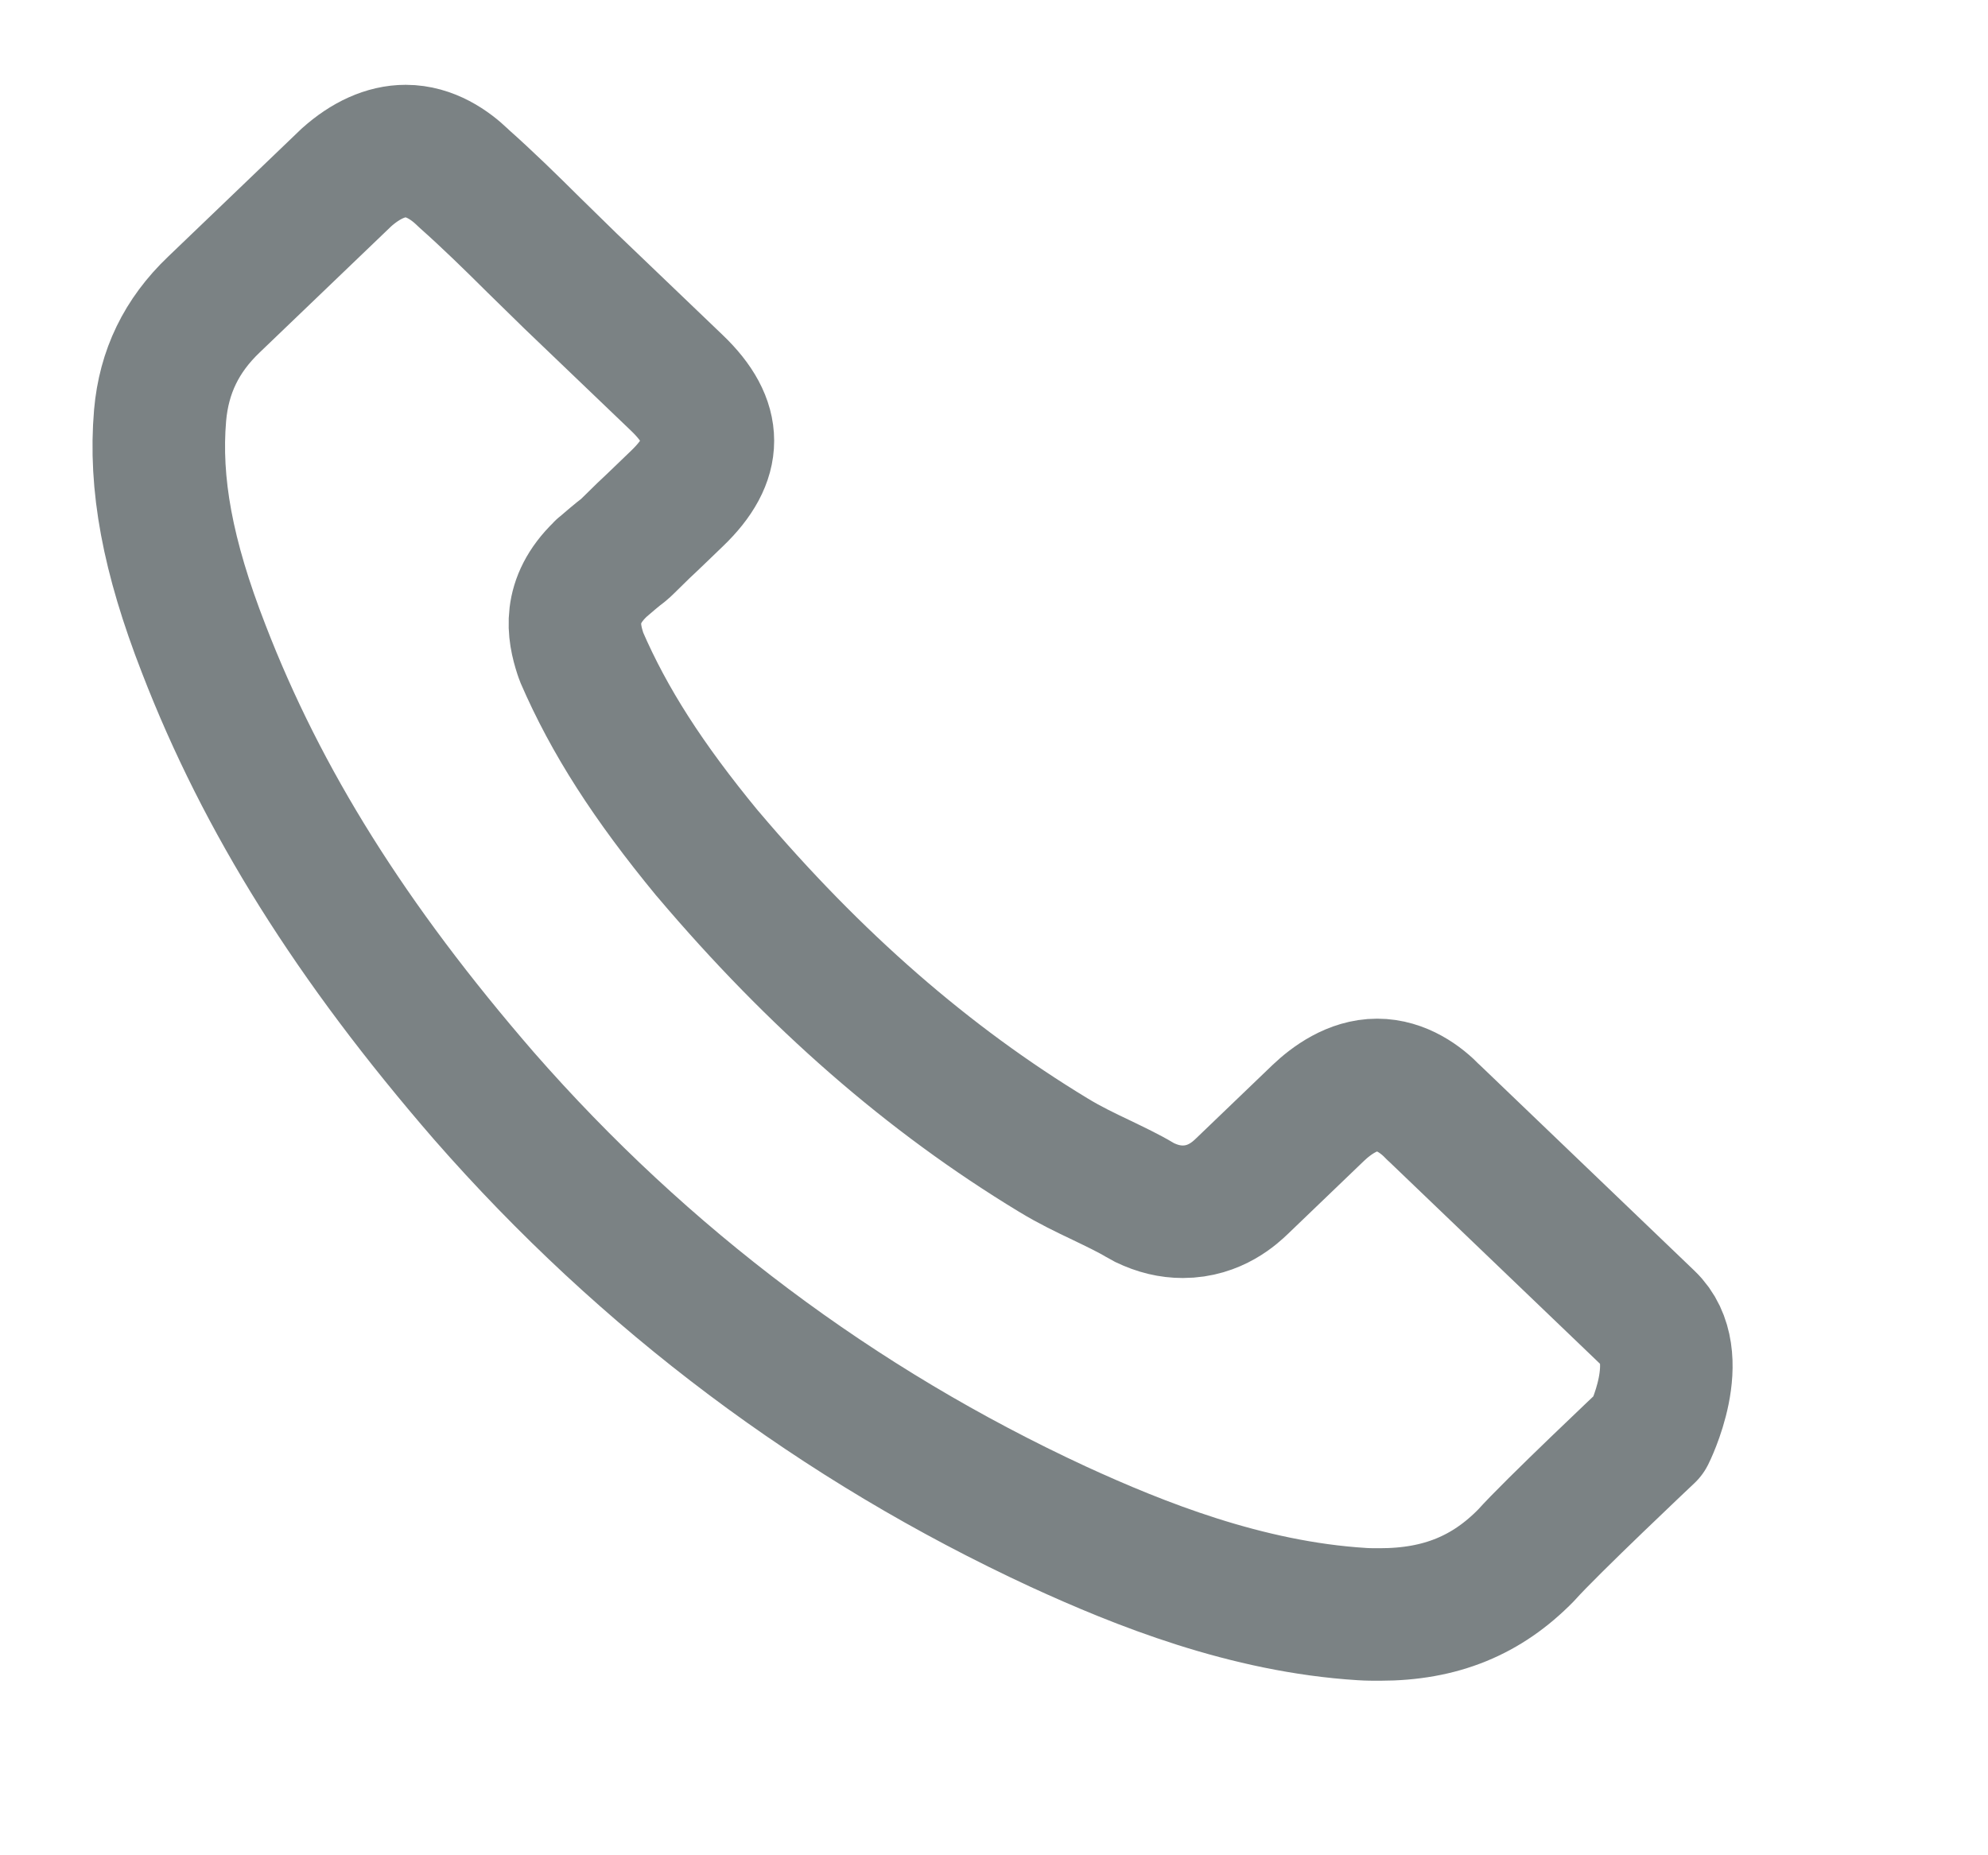 <svg width="15" height="14" viewBox="0 0 15 14" fill="none" xmlns="http://www.w3.org/2000/svg">
<path d="M12.441 10.829C12.441 10.829 11.698 11.53 11.516 11.735C11.219 12.039 10.87 12.183 10.411 12.183C10.367 12.183 10.32 12.183 10.276 12.18C9.404 12.126 8.594 11.8 7.986 11.521C6.324 10.751 4.864 9.656 3.651 8.269C2.65 7.113 1.98 6.044 1.537 4.896C1.264 4.195 1.164 3.649 1.208 3.134C1.237 2.805 1.369 2.532 1.613 2.299L2.614 1.339C2.758 1.21 2.911 1.14 3.061 1.14C3.246 1.14 3.396 1.247 3.49 1.337C3.493 1.339 3.495 1.342 3.498 1.345C3.678 1.505 3.848 1.671 4.027 1.849C4.118 1.939 4.212 2.029 4.306 2.122L5.108 2.89C5.419 3.188 5.419 3.464 5.108 3.762C5.023 3.843 4.94 3.925 4.855 4.004C4.608 4.246 4.802 4.06 4.547 4.28C4.541 4.285 4.535 4.288 4.532 4.294C4.28 4.536 4.327 4.772 4.379 4.932C4.382 4.941 4.385 4.949 4.388 4.958C4.597 5.441 4.89 5.897 5.337 6.44L5.34 6.443C6.15 7.4 7.005 8.145 7.947 8.716C8.068 8.79 8.191 8.849 8.309 8.905C8.414 8.956 8.514 9.003 8.599 9.054C8.611 9.06 8.623 9.068 8.635 9.074C8.735 9.122 8.828 9.144 8.925 9.144C9.169 9.144 9.322 8.998 9.372 8.95L9.947 8.398C10.047 8.303 10.206 8.187 10.391 8.187C10.573 8.187 10.723 8.297 10.814 8.393C10.817 8.396 10.817 8.396 10.82 8.398L12.438 9.949C12.74 10.236 12.441 10.829 12.441 10.829Z" stroke="#7B8284" stroke-linecap="round" stroke-linejoin="round"/>
</svg>